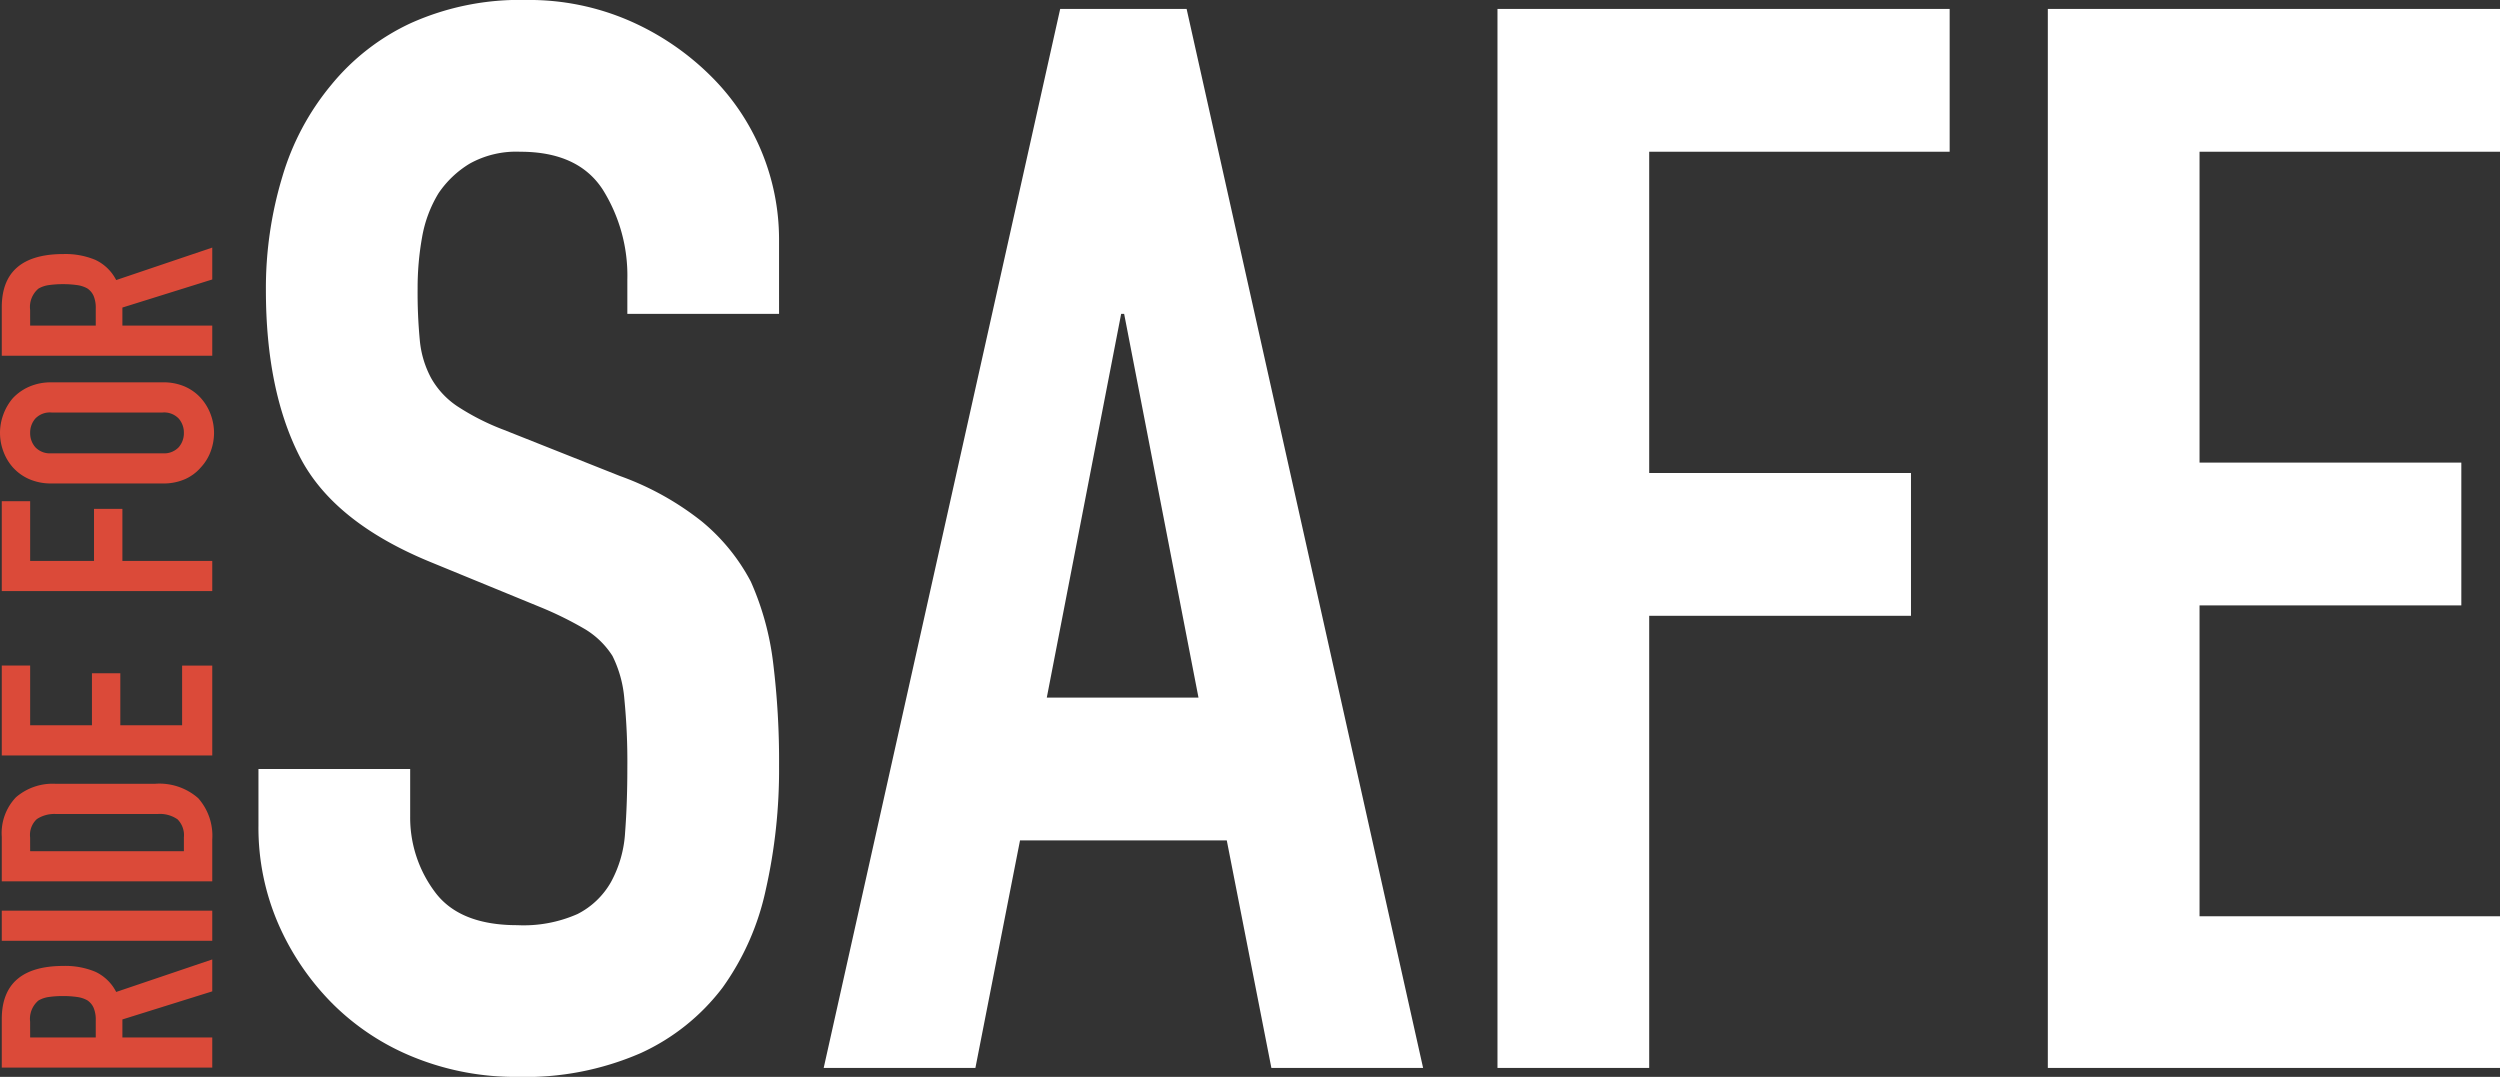 <svg xmlns="http://www.w3.org/2000/svg" width="270.603" height="116.564" viewBox="0 0 270.603 116.564">
  <rect x="0" y="0" width="270.603" height="116.564" fill="#333333" stroke="none"/>
  <g id="グループ_82" data-name="グループ 82" transform="translate(-100.024 -2577.402)">
    <path id="パス_3398" data-name="パス 3398" d="M60.858-81.627H44.436v-3.7a17.534,17.534,0,0,0-2.656-9.741q-2.656-4.105-8.936-4.105a10.331,10.331,0,0,0-5.474,1.288,10.8,10.8,0,0,0-3.381,3.22,13.618,13.618,0,0,0-1.771,4.75,31.008,31.008,0,0,0-.483,5.554,54.436,54.436,0,0,0,.241,5.635A10.7,10.7,0,0,0,23.184-74.7,8.952,8.952,0,0,0,26-71.645a25.883,25.883,0,0,0,5.071,2.576l12.558,4.991a31.136,31.136,0,0,1,8.855,4.911A21.228,21.228,0,0,1,57.8-52.647a30.479,30.479,0,0,1,2.415,8.774,86.831,86.831,0,0,1,.644,11.19A59,59,0,0,1,59.409-19.24,28.32,28.32,0,0,1,54.74-8.694,23.176,23.176,0,0,1,45.885-1.61,31.235,31.235,0,0,1,32.522.966,29.233,29.233,0,0,1,21.413-1.127a26.423,26.423,0,0,1-8.855-5.8,28.206,28.206,0,0,1-5.877-8.613A26.155,26.155,0,0,1,4.508-26.243v-6.118H20.93v5.152a13.414,13.414,0,0,0,2.657,8.13q2.656,3.623,8.935,3.623a14.409,14.409,0,0,0,6.521-1.207,8.668,8.668,0,0,0,3.622-3.462,12.713,12.713,0,0,0,1.53-5.393q.241-3.14.241-7a69.4,69.4,0,0,0-.322-7.406A12.745,12.745,0,0,0,42.826-44.6a9.052,9.052,0,0,0-2.979-2.9,38.169,38.169,0,0,0-4.91-2.415L23.184-54.74Q12.558-59.087,8.936-66.252T5.313-84.2A41.645,41.645,0,0,1,7.084-96.439a27.832,27.832,0,0,1,5.313-9.982A24.35,24.35,0,0,1,21.01-113.1a28.75,28.75,0,0,1,12.477-2.5,27.245,27.245,0,0,1,11.19,2.254,28.824,28.824,0,0,1,8.774,5.957,24.875,24.875,0,0,1,7.406,17.71Zm45.4,41.538L98.21-81.627h-.322l-8.05,41.538ZM65.688,0l25.6-114.632h13.685L130.571,0H114.149l-4.83-24.633H86.94L82.11,0Zm72.933,0V-114.632h48.944v15.456H155.043V-64.4h28.336v15.456H155.043V0Zm59.57,0V-114.632h48.944v15.456H214.613v33.649h28.336v15.456H214.613v33.649h32.522V0Z" transform="translate(123.492 2693)" fill="#fff"/>
    <path id="パス_3399" data-name="パス 3399" d="M4.8-19.712v7.1H6.656a3.284,3.284,0,0,0,1.376-.24,1.87,1.87,0,0,0,.8-.688,3.128,3.128,0,0,0,.352-1.1,10.615,10.615,0,0,0,.1-1.52,10.615,10.615,0,0,0-.1-1.52A3.042,3.042,0,0,0,8.8-18.816a2.6,2.6,0,0,0-2.3-.9ZM1.536,0V-22.784H6.784q5.76,0,5.76,6.688a8.429,8.429,0,0,1-.624,3.424A4.839,4.839,0,0,1,9.728-10.4L13.248,0H9.792L6.752-9.728H4.8V0ZM15.264,0V-22.784h3.264V0ZM21.7,0V-22.784h4.832A5.611,5.611,0,0,1,30.8-21.248,6.08,6.08,0,0,1,32.256-16.9V-6.24A6.353,6.353,0,0,1,30.7-1.52,6.119,6.119,0,0,1,26.24,0ZM24.96-19.712v16.64h1.5a2.421,2.421,0,0,0,1.952-.688,3.331,3.331,0,0,0,.576-2.16V-16.9a3.448,3.448,0,0,0-.544-2.08,2.322,2.322,0,0,0-1.984-.736ZM35.328,0V-22.784h9.728v3.072H38.592v6.688h5.632v3.072H38.592v6.688h6.464V0ZM53.12,0V-22.784h9.728v3.072H56.384V-12.8h5.632v3.072H56.384V0ZM64.768-17.408a5.821,5.821,0,0,1,.48-2.432,5.139,5.139,0,0,1,1.28-1.76,5.411,5.411,0,0,1,1.744-1.024,5.764,5.764,0,0,1,1.968-.352,5.764,5.764,0,0,1,1.968.352A5.8,5.8,0,0,1,73.984-21.6a5.358,5.358,0,0,1,1.248,1.76,5.821,5.821,0,0,1,.48,2.432V-5.376a5.768,5.768,0,0,1-.48,2.464,5.083,5.083,0,0,1-1.248,1.7A5.487,5.487,0,0,1,72.208-.16,5.764,5.764,0,0,1,70.24.192,5.764,5.764,0,0,1,68.272-.16a5.135,5.135,0,0,1-1.744-1.056,4.885,4.885,0,0,1-1.28-1.7,5.768,5.768,0,0,1-.48-2.464ZM68.032-5.376a2.17,2.17,0,0,0,.656,1.744,2.314,2.314,0,0,0,1.552.56,2.314,2.314,0,0,0,1.552-.56,2.17,2.17,0,0,0,.656-1.744V-17.408a2.17,2.17,0,0,0-.656-1.744,2.314,2.314,0,0,0-1.552-.56,2.314,2.314,0,0,0-1.552.56,2.17,2.17,0,0,0-.656,1.744ZM81.856-19.712v7.1h1.856a3.284,3.284,0,0,0,1.376-.24,1.87,1.87,0,0,0,.8-.688,3.128,3.128,0,0,0,.352-1.1,10.615,10.615,0,0,0,.1-1.52,10.615,10.615,0,0,0-.1-1.52,3.042,3.042,0,0,0-.384-1.136,2.6,2.6,0,0,0-2.3-.9ZM78.592,0V-22.784H83.84q5.76,0,5.76,6.688a8.429,8.429,0,0,1-.624,3.424A4.839,4.839,0,0,1,86.784-10.4L90.3,0H86.848l-3.04-9.728H81.856V0Z" transform="translate(123 2694.5) rotate(-90)" fill="#db4a39"/>
  </g>
</svg>
